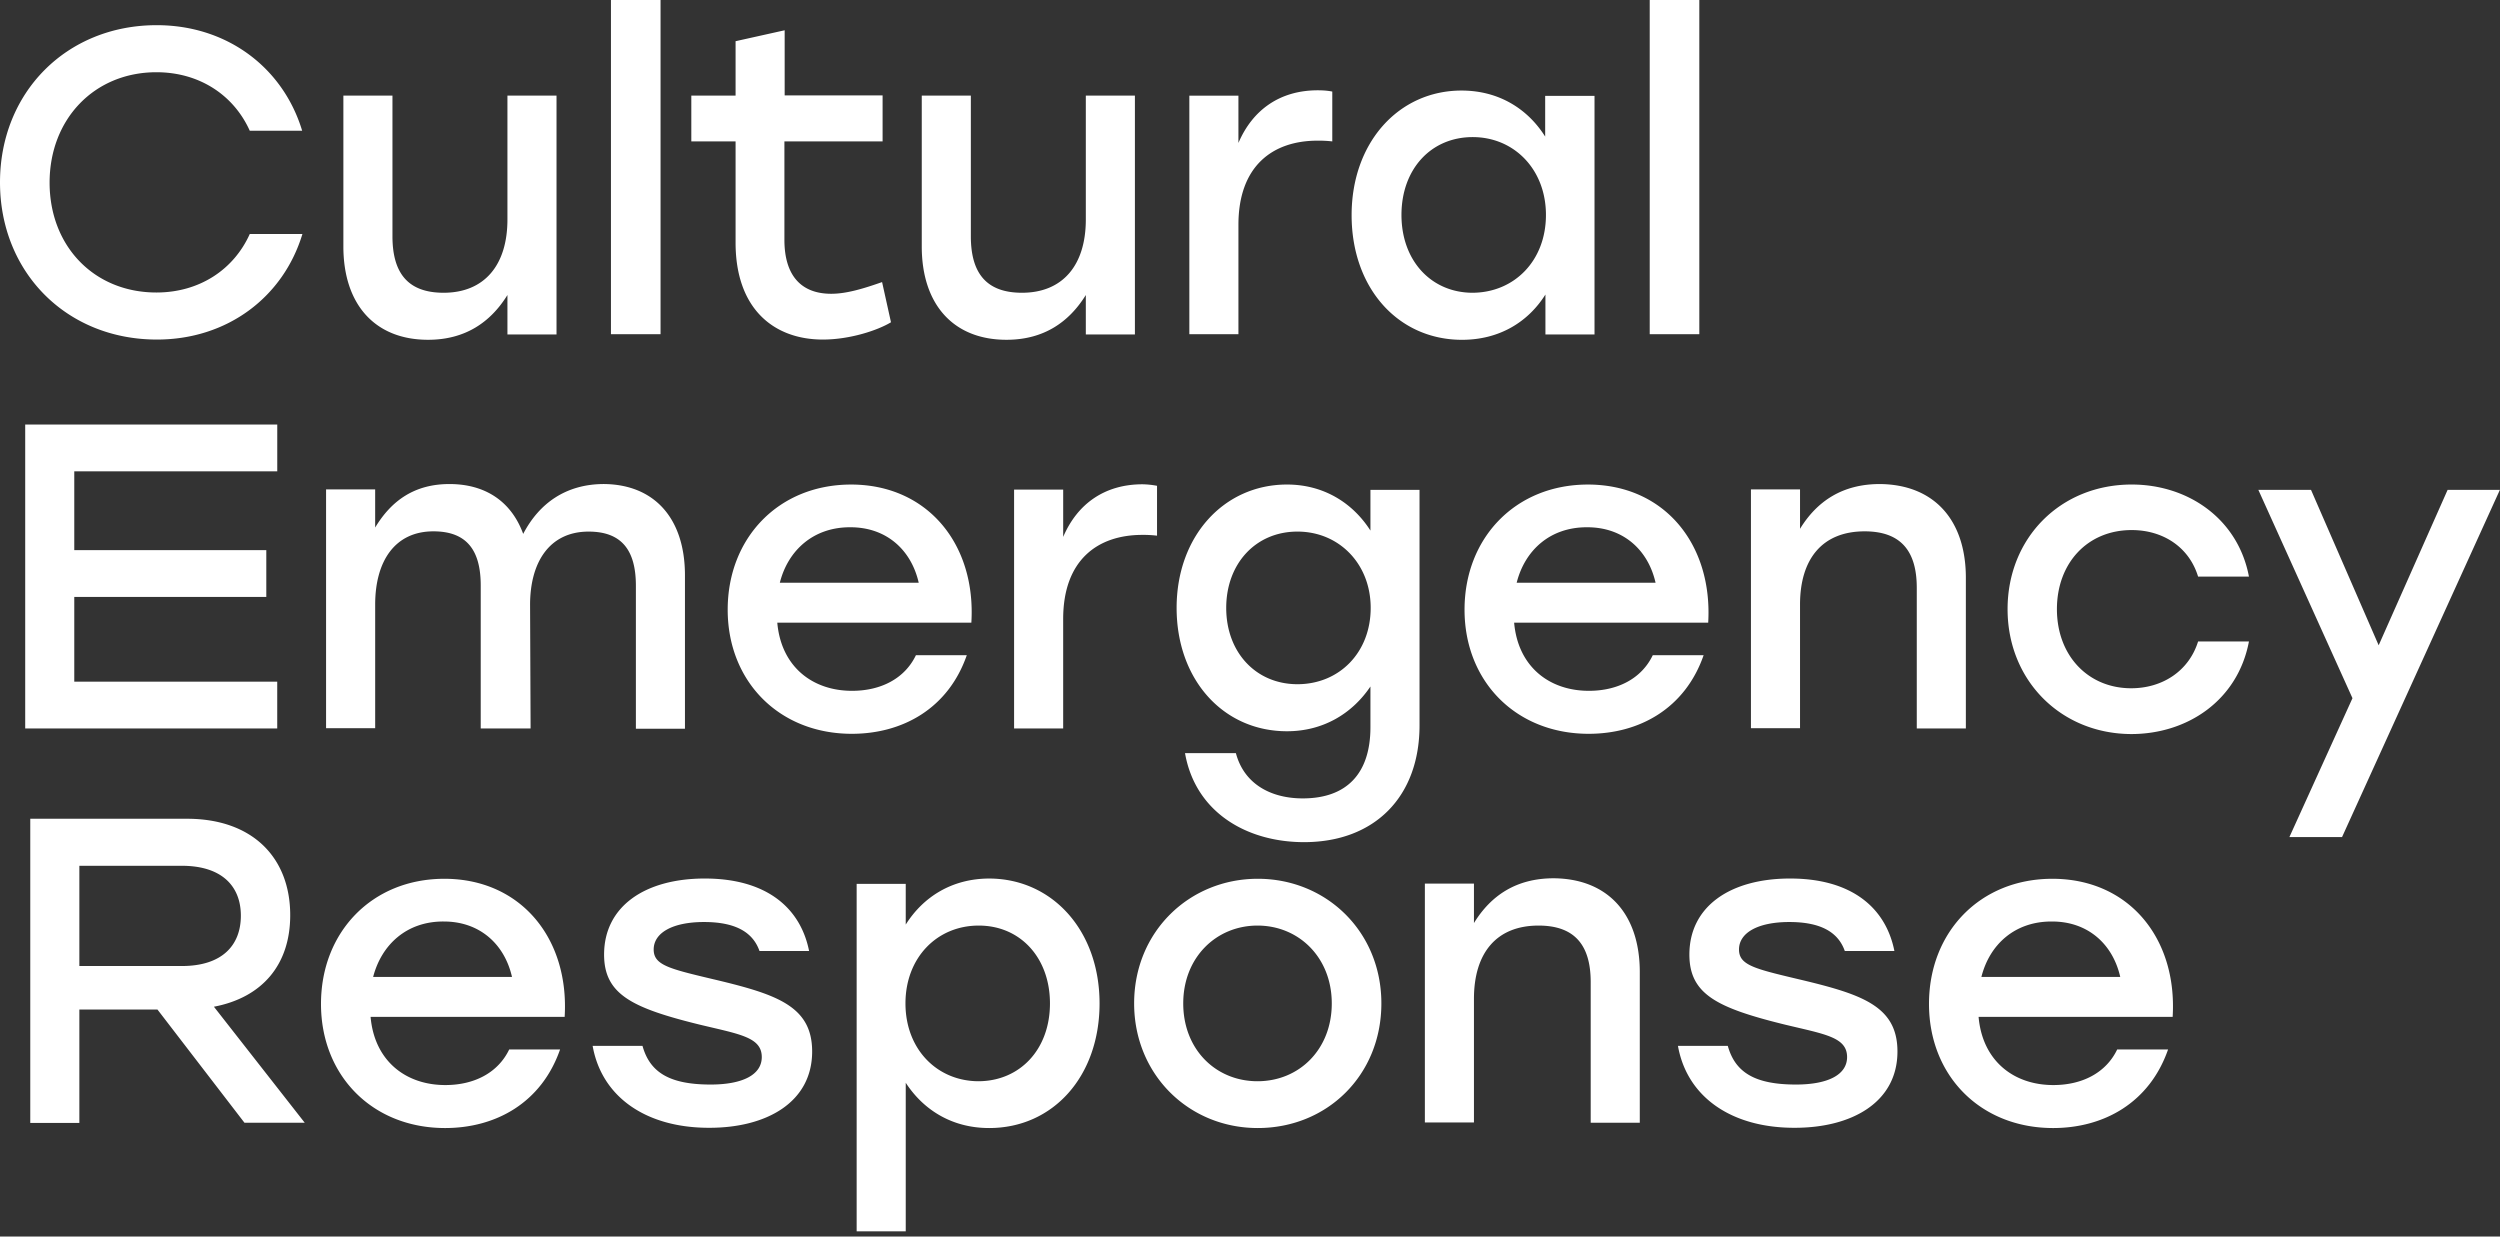 <svg width="186" height="92" viewBox="0 0 186 92" fill="none" xmlns="http://www.w3.org/2000/svg"><rect x="0" y="0" width="186" height="92" fill="#333333" stroke="none"/><g clip-path="url(#a)" fill="#fff"><path d="M0 13.568C0 6.888 4.94 1.873 11.657 1.873c5.242 0 9.405 3.16 10.824 7.854h-3.898c-1.192-2.65-3.747-4.353-6.945-4.353-4.617 0-7.948 3.482-7.948 8.213 0 4.731 3.312 8.175 7.948 8.175 3.198 0 5.753-1.703 6.945-4.352H22.5c-1.42 4.693-5.582 7.853-10.824 7.853C4.939 25.263 0 20.248 0 13.568Zm41.405-6.453v17.77h-3.652V21.95c-1.268 2.044-3.16 3.33-5.905 3.33-3.936 0-6.301-2.61-6.301-6.944V7.115h3.652V17.58c0 2.744 1.154 4.201 3.804 4.201 3.028 0 4.75-2.044 4.75-5.45V7.115h3.652ZM45.455 0h3.69v24.866h-3.69V0ZM66.29 23.976c-.966.587-3.028 1.287-5.072 1.287-3.652 0-6.491-2.29-6.491-7.21v-7.531h-3.293V7.115h3.293v-4.05l3.652-.813v4.844h7.286v3.426H58.36v7.323c0 2.593 1.193 4.012 3.482 4.012 1.136 0 2.385-.379 3.785-.87l.662 2.99ZM84.437 7.115v17.77h-3.652V21.95c-1.268 2.044-3.16 3.33-5.904 3.33-3.936 0-6.302-2.61-6.302-6.944V7.115h3.652V17.58c0 2.744 1.155 4.201 3.804 4.201 3.028 0 4.75-2.044 4.75-5.45V7.115h3.652Zm14.685-.302v3.708a8.548 8.548 0 0 0-1.098-.056c-3.33 0-5.885 1.873-5.885 6.264v8.137h-3.652V7.116h3.652v3.52c1.06-2.48 3.104-3.918 5.904-3.918.454 0 .814.038 1.079.095Zm19.51.302v17.77h-3.652v-2.972c-1.287 2.044-3.425 3.369-6.207 3.369-4.75 0-8.213-3.842-8.213-9.273 0-5.43 3.52-9.272 8.175-9.272 2.801 0 4.939 1.381 6.226 3.425V7.134h3.671v-.019Zm-3.614 8.876c0-3.388-2.366-5.791-5.45-5.791-3.104 0-5.299 2.384-5.299 5.79 0 3.426 2.233 5.791 5.299 5.791 3.084-.019 5.45-2.365 5.45-5.79ZM122.739 0h3.69v24.866h-3.69V0ZM5.526 35.084v5.848h14.287v3.482H5.526v6.301h15.1v3.482H1.875V31.583h18.753v3.482H5.526v.02Zm45.435 7.721v11.411H47.31V43.581c0-2.65-1.06-4.03-3.52-4.03-2.876 0-4.352 2.232-4.352 5.45l.038 9.196h-3.71V43.562c0-2.65-1.06-4.03-3.52-4.03-2.876 0-4.333 2.232-4.333 5.45v9.196H24.26V36.41h3.652v2.839c1.23-2.044 2.971-3.236 5.526-3.236 2.706 0 4.617 1.324 5.488 3.709 1.192-2.29 3.198-3.71 6.017-3.71 3.747.038 6.018 2.555 6.018 6.794Zm21.309 3.52H57.83c.284 3.255 2.593 5.072 5.564 5.072 2.138 0 3.917-.909 4.75-2.65h3.785c-1.382 3.974-4.788 5.848-8.554 5.848-5.393 0-9.235-3.88-9.235-9.235 0-5.355 3.804-9.31 9.178-9.31 5.677 0 9.31 4.428 8.951 10.275Zm-14.25-2.971h10.332c-.549-2.422-2.384-4.125-5.072-4.125-2.762-.02-4.655 1.722-5.26 4.125Zm28.063-7.21v3.71a8.527 8.527 0 0 0-1.097-.058c-3.33 0-5.886 1.874-5.886 6.264v8.137h-3.652v-17.77h3.653v3.52c1.06-2.478 3.103-3.916 5.904-3.916a6.36 6.36 0 0 1 1.078.113Zm19.53.284V53.97c0 5.299-3.331 8.686-8.592 8.686-4.239 0-8.08-2.195-8.856-6.623h3.785c.605 2.29 2.592 3.368 4.977 3.368 3.254 0 5.033-1.835 5.033-5.299v-3.027c-1.324 1.968-3.463 3.33-6.207 3.33-4.75 0-8.213-3.841-8.213-9.178 0-5.336 3.52-9.178 8.213-9.178 2.744 0 4.902 1.382 6.207 3.426v-3.028h3.653v-.02Zm-3.634 8.8c0-3.293-2.365-5.678-5.45-5.678-3.103 0-5.298 2.385-5.298 5.677 0 3.33 2.233 5.678 5.298 5.678 3.104 0 5.45-2.347 5.45-5.678Zm25.112 1.097h-14.439c.284 3.255 2.593 5.072 5.564 5.072 2.138 0 3.917-.909 4.75-2.65h3.784c-1.381 3.974-4.787 5.848-8.553 5.848-5.393 0-9.235-3.88-9.235-9.235 0-5.355 3.804-9.31 9.178-9.31 5.677 0 9.292 4.428 8.951 10.275Zm-14.25-2.971h10.333c-.549-2.422-2.385-4.125-5.072-4.125-2.782-.02-4.655 1.722-5.261 4.125Zm33.419-.36v11.203h-3.652V43.732c0-2.743-1.192-4.2-3.879-4.2-3.141 0-4.807 2.043-4.807 5.45v9.196h-3.652V36.41h3.652v2.933c1.268-2.063 3.161-3.33 5.942-3.33 4.012.037 6.396 2.649 6.396 6.982Zm3.104 2.328c0-5.299 3.936-9.273 9.235-9.273 4.201 0 7.91 2.555 8.723 6.85h-3.784c-.681-2.232-2.65-3.462-4.939-3.462-3.293 0-5.564 2.46-5.564 5.885 0 3.463 2.328 5.885 5.526 5.885 2.327 0 4.296-1.287 4.977-3.482h3.784c-.832 4.39-4.579 6.889-8.761 6.889-5.242-.02-9.197-3.993-9.197-9.292ZM186 36.428l-11.752 25.85h-3.917l4.693-10.333-7.002-15.498h3.918l5.033 11.562 5.129-11.562H186v-.019ZM11.714 75.108h-5.81v8.44H2.252V60.915h11.657c4.901 0 7.683 2.914 7.683 7.172 0 3.71-2.1 6.131-5.677 6.813l6.756 8.629h-4.485l-6.472-8.421Zm-5.81-3.236h7.626c3.01 0 4.39-1.552 4.39-3.747s-1.419-3.71-4.39-3.71H5.904v7.457Zm36.106 3.784H27.572c.284 3.255 2.592 5.072 5.563 5.072 2.139 0 3.917-.908 4.75-2.65h3.785c-1.382 3.975-4.788 5.848-8.554 5.848-5.393 0-9.234-3.88-9.234-9.235 0-5.355 3.803-9.31 9.177-9.31 5.678 0 9.31 4.428 8.951 10.275Zm-14.25-2.97h10.333c-.549-2.423-2.384-4.126-5.071-4.126-2.763-.019-4.637 1.722-5.261 4.126Zm16.332 5.128h3.71c.548 1.968 2.005 2.876 5.07 2.876 2.366 0 3.804-.719 3.804-2.044 0-1.495-1.684-1.703-4.655-2.422-4.977-1.23-7.077-2.233-7.077-5.204 0-3.576 3.027-5.658 7.493-5.658 4.56 0 7.116 2.157 7.759 5.393h-3.69c-.511-1.457-1.873-2.157-4.125-2.157-2.366 0-3.747.814-3.747 2.044 0 1.135 1.097 1.419 4.2 2.157 4.807 1.135 7.59 1.968 7.59 5.431 0 3.804-3.426 5.677-7.627 5.677-4.674.02-8.024-2.252-8.705-6.093Zm37.715-3.161c0 5.432-3.463 9.273-8.213 9.273-2.782 0-4.901-1.362-6.207-3.368v11.051h-3.652V65.76h3.652v3.028c1.287-2.044 3.425-3.425 6.226-3.425 4.674.019 8.194 3.86 8.194 9.291Zm-3.69 0c0-3.387-2.196-5.79-5.3-5.79-3.102 0-5.45 2.384-5.45 5.79 0 3.426 2.366 5.791 5.45 5.791 3.067-.019 5.3-2.365 5.3-5.79Zm24.657 0c0 5.337-4.03 9.273-9.197 9.273-5.128 0-9.197-3.974-9.197-9.273 0-5.355 4.126-9.272 9.197-9.272 5.09 0 9.197 3.917 9.197 9.272Zm-14.741 0c0 3.426 2.422 5.791 5.525 5.791 3.104 0 5.526-2.365 5.526-5.79 0-3.426-2.46-5.791-5.526-5.791-3.065 0-5.525 2.365-5.525 5.79ZM122 72.326v11.203h-3.652V73.064c0-2.744-1.192-4.201-3.879-4.201-3.141 0-4.807 2.044-4.807 5.45v9.197h-3.652V65.74h3.652v2.934c1.268-2.063 3.161-3.33 5.942-3.33 4.012.037 6.396 2.648 6.396 6.982Zm2.839 5.488h3.709c.549 1.968 2.006 2.876 5.071 2.876 2.366 0 3.804-.719 3.804-2.044 0-1.495-1.684-1.703-4.655-2.422-4.977-1.23-7.078-2.233-7.078-5.204 0-3.576 3.028-5.658 7.494-5.658 4.561 0 7.115 2.157 7.759 5.393h-3.69c-.511-1.457-1.874-2.157-4.126-2.157-2.365 0-3.746.814-3.746 2.044 0 1.135 1.097 1.419 4.201 2.157 4.806 1.135 7.588 1.968 7.588 5.431 0 3.804-3.425 5.677-7.626 5.677-4.674.02-8.024-2.252-8.705-6.093Zm36.806-2.158h-14.438c.284 3.255 2.592 5.072 5.563 5.072 2.139 0 3.917-.908 4.75-2.65h3.785c-1.382 3.975-4.788 5.848-8.554 5.848-5.393 0-9.234-3.88-9.234-9.235 0-5.355 3.803-9.31 9.178-9.31 5.696 0 9.31 4.428 8.95 10.275Zm-14.23-2.97h10.332c-.549-2.423-2.384-4.126-5.071-4.126-2.782-.019-4.656 1.722-5.261 4.126Z"/></g><defs><clipPath id="a"><path fill="#fff" d="M0 0h186v91.609H0z"/></clipPath></defs></svg>